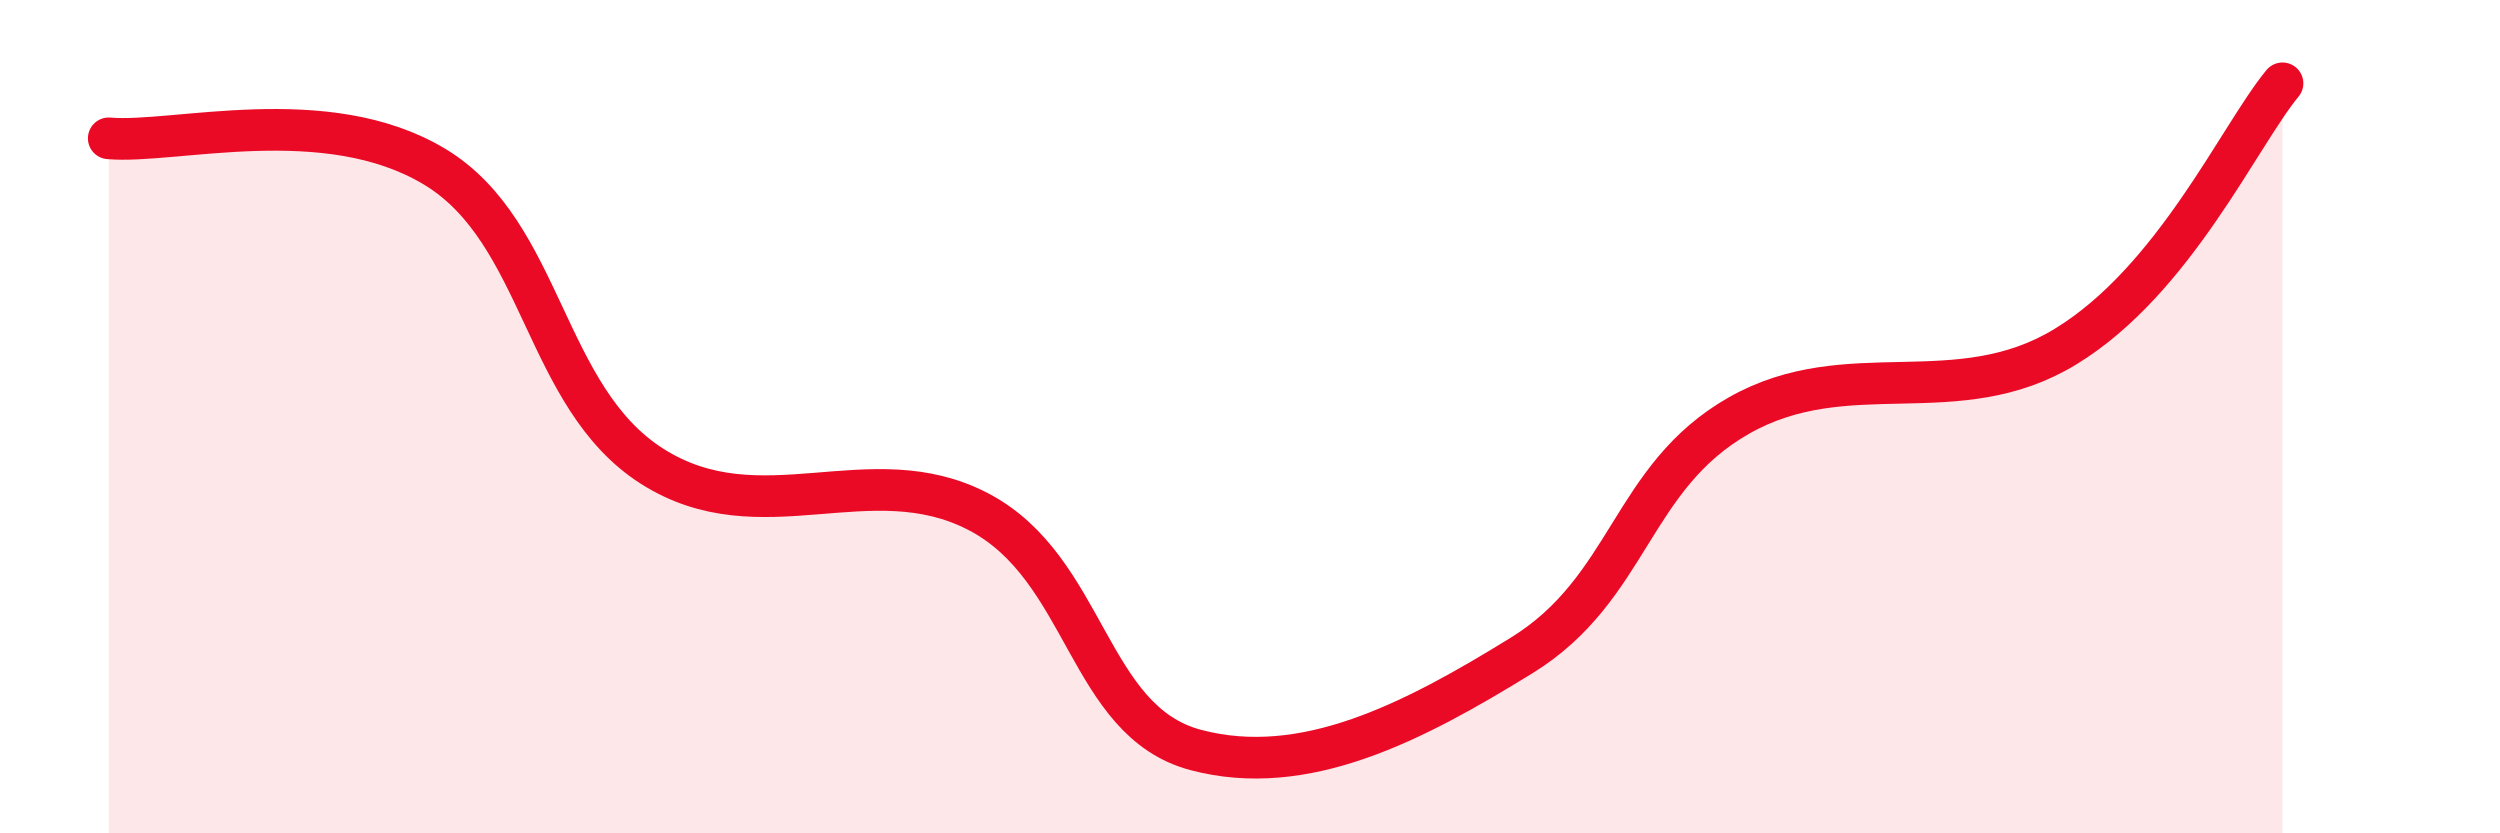 
    <svg width="60" height="20" viewBox="0 0 60 20" xmlns="http://www.w3.org/2000/svg">
      <path
        d="M 2.61,3.32 C 4.17,3.46 7.82,2.43 10.43,4 C 13.04,5.57 13.04,9.53 15.65,11.19 C 18.26,12.85 20.87,10.92 23.48,12.28 C 26.09,13.64 26.09,17.31 28.7,18 C 31.31,18.69 33.91,17.34 36.52,15.73 C 39.13,14.12 39.13,11.45 41.74,9.97 C 44.35,8.49 46.96,9.91 49.57,8.32 C 52.18,6.73 53.74,3.26 54.78,2L54.78 20L2.61 20Z"
        fill="#EB0A25"
        opacity="0.1"
        stroke-linecap="round"
        stroke-linejoin="round"
      />
      <path
        d="M 2.61,3.32 C 4.17,3.46 7.82,2.43 10.43,4 C 13.04,5.57 13.04,9.53 15.65,11.19 C 18.26,12.85 20.87,10.92 23.48,12.28 C 26.09,13.64 26.09,17.31 28.7,18 C 31.31,18.69 33.91,17.34 36.52,15.73 C 39.13,14.12 39.13,11.45 41.74,9.97 C 44.35,8.49 46.96,9.91 49.57,8.32 C 52.18,6.73 53.74,3.26 54.78,2"
        stroke="#EB0A25"
        stroke-width="1"
        fill="none"
        stroke-linecap="round"
        stroke-linejoin="round"
      />
    </svg>
  